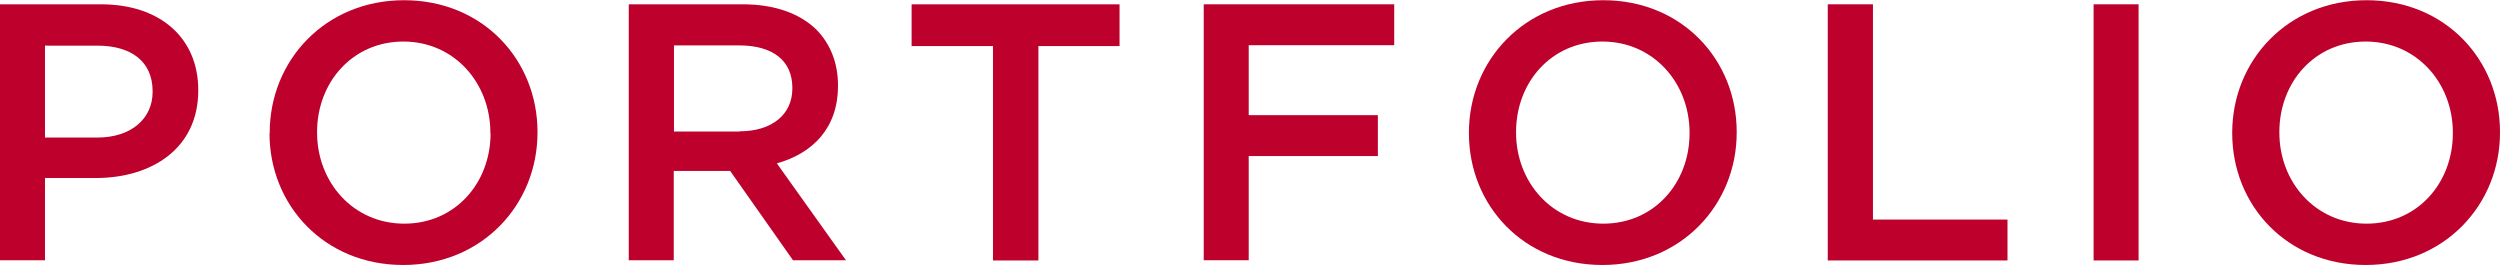 <?xml version="1.0" encoding="UTF-8"?><svg id="uuid-75aae34e-3009-4b65-82b2-5f4d3bbdaa9a" xmlns="http://www.w3.org/2000/svg" width="116.14" height="12.31" viewBox="0 0 116.14 12.31"><defs><style>.uuid-2ad7d282-8a92-4c41-b5f2-7ffbe65cf891{fill:#be002c;}</style></defs><g id="uuid-8ff92c02-41b1-44e1-a645-113ff62d56aa"><g><path class="uuid-2ad7d282-8a92-4c41-b5f2-7ffbe65cf891" d="M0,.2H4.69c2.77,0,4.52,1.58,4.52,3.98v.03c0,2.67-2.14,4.06-4.76,4.06H2.09v3.82H0V.2ZM4.52,6.39c1.58,0,2.57-.88,2.57-2.12v-.03c0-1.39-1-2.12-2.57-2.12H2.09V6.39h2.43Z"/><path class="uuid-2ad7d282-8a92-4c41-b5f2-7ffbe65cf891" d="M12.53,6.19v-.03c0-3.35,2.58-6.15,6.24-6.15s6.2,2.77,6.2,6.12v.03c0,3.35-2.58,6.15-6.24,6.15s-6.21-2.77-6.21-6.12Zm10.25,0v-.03c0-2.31-1.68-4.23-4.04-4.23s-4.01,1.89-4.01,4.2v.03c0,2.31,1.68,4.23,4.05,4.23s4.01-1.89,4.01-4.2Z"/><path class="uuid-2ad7d282-8a92-4c41-b5f2-7ffbe65cf891" d="M29.21,.2h5.3c1.5,0,2.67,.44,3.43,1.19,.63,.65,.99,1.53,.99,2.57v.03c0,1.96-1.17,3.13-2.84,3.6l3.21,4.5h-2.46l-2.92-4.15h-2.62v4.15h-2.09V.2Zm5.15,5.9c1.5,0,2.45-.78,2.45-1.99v-.03c0-1.27-.92-1.97-2.46-1.97h-3.04v4h3.06Z"/><path class="uuid-2ad7d282-8a92-4c41-b5f2-7ffbe65cf891" d="M46.12,2.14h-3.77V.2h9.66v1.94h-3.77V12.1h-2.11V2.14Z"/><path class="uuid-2ad7d282-8a92-4c41-b5f2-7ffbe65cf891" d="M55.91,.2h8.86v1.9h-6.76v3.25h6v1.9h-6v4.84h-2.09V.2Z"/><path class="uuid-2ad7d282-8a92-4c41-b5f2-7ffbe65cf891" d="M68.24,6.19v-.03c0-3.35,2.58-6.15,6.24-6.15s6.2,2.77,6.2,6.12v.03c0,3.35-2.58,6.15-6.24,6.15s-6.2-2.77-6.2-6.12Zm10.25,0v-.03c0-2.31-1.68-4.23-4.05-4.23s-4.01,1.89-4.01,4.2v.03c0,2.31,1.68,4.23,4.05,4.23s4.01-1.89,4.01-4.2Z"/><path class="uuid-2ad7d282-8a92-4c41-b5f2-7ffbe65cf891" d="M84.92,.2h2.09V10.2h6.25v1.9h-8.35V.2Z"/><path class="uuid-2ad7d282-8a92-4c41-b5f2-7ffbe65cf891" d="M97.26,.2h2.09V12.1h-2.09V.2Z"/><path class="uuid-2ad7d282-8a92-4c41-b5f2-7ffbe65cf891" d="M103.7,6.19v-.03c0-3.35,2.58-6.15,6.24-6.15s6.2,2.77,6.2,6.12v.03c0,3.35-2.58,6.15-6.24,6.15s-6.2-2.77-6.2-6.12Zm10.25,0v-.03c0-2.31-1.68-4.23-4.05-4.23s-4.01,1.89-4.01,4.2v.03c0,2.31,1.68,4.23,4.05,4.23s4.01-1.89,4.01-4.2Z"/></g></g></svg>